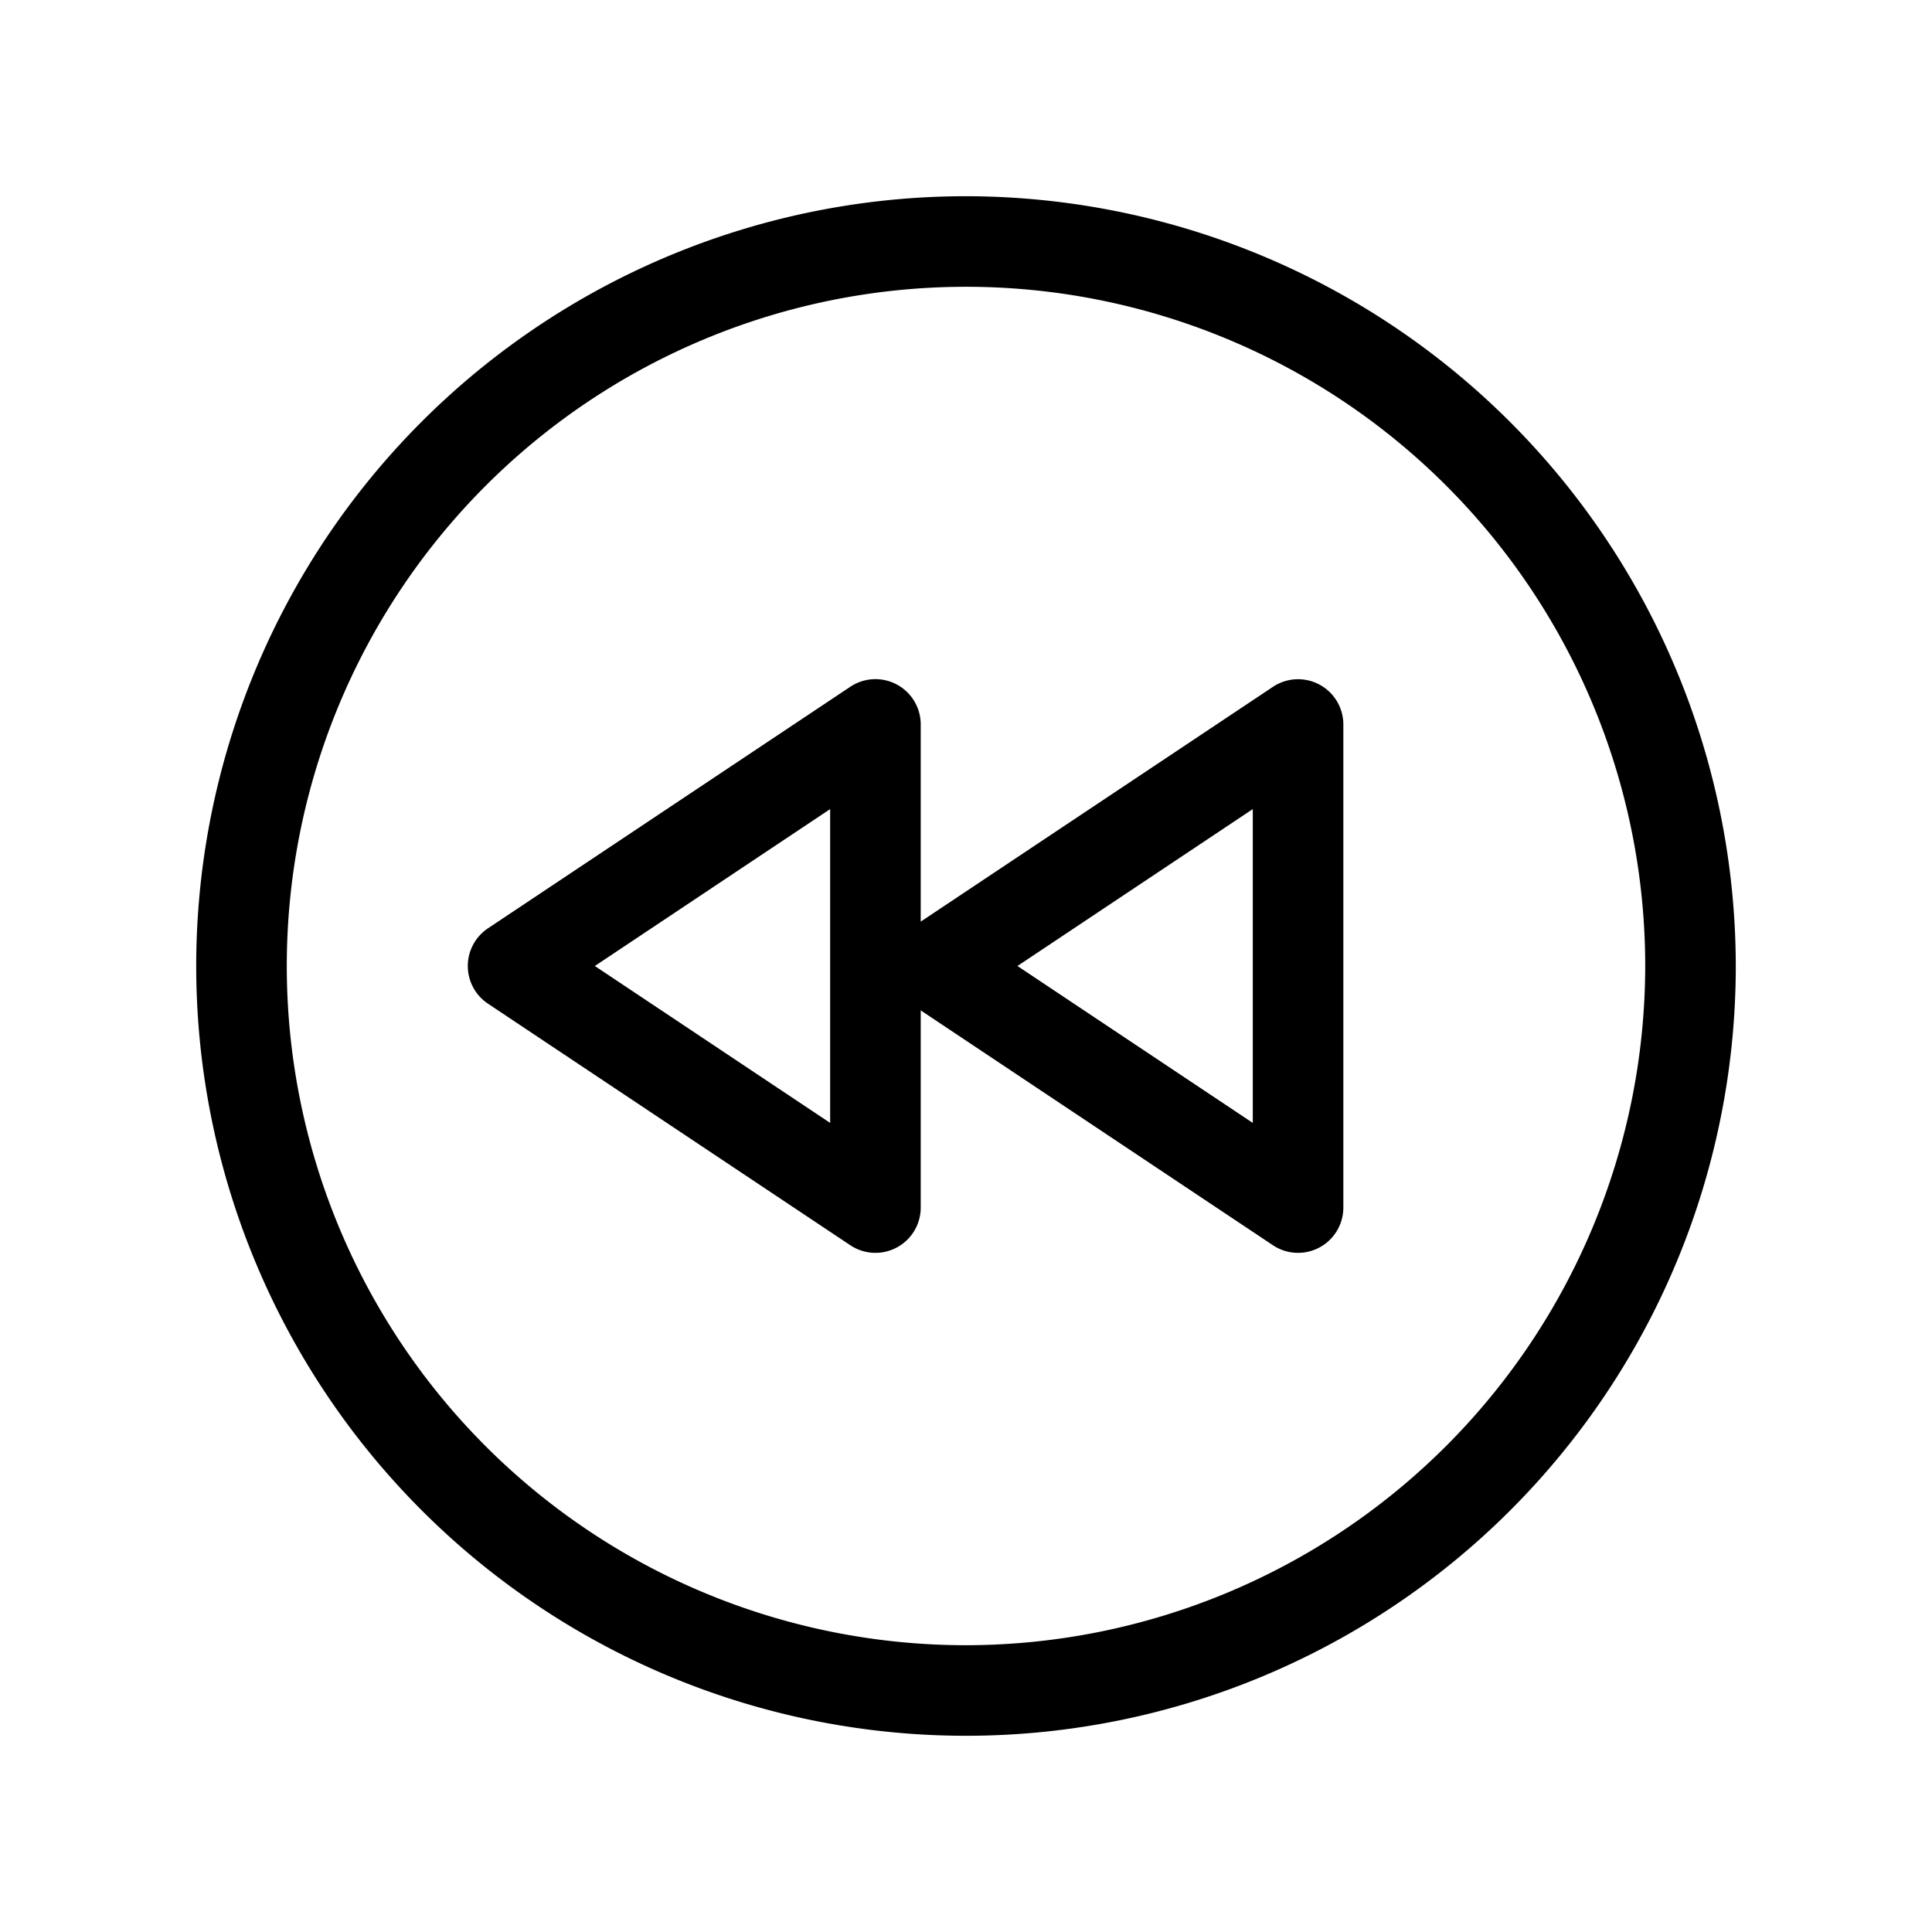 <svg xmlns="http://www.w3.org/2000/svg" viewBox="0 0 256 256" fill="currentColor"><path d="M128,26A102,102,0,1,0,230,128,102.12,102.12,0,0,0,128,26Zm0,192a90,90,0,1,1,90-90A90.1,90.1,0,0,1,128,218ZM174.83,90.71a6,6,0,0,0-6.16.3L122,122.12V96a6,6,0,0,0-9.33-5l-48,32a6,6,0,0,0,0,10l48,32a6,6,0,0,0,9.33-5V133.88L168.67,165a6,6,0,0,0,9.33-5V96A6,6,0,0,0,174.83,90.71ZM110,148.79,78.82,128,110,107.21Zm56,0L134.82,128,166,107.21Z"/></svg>